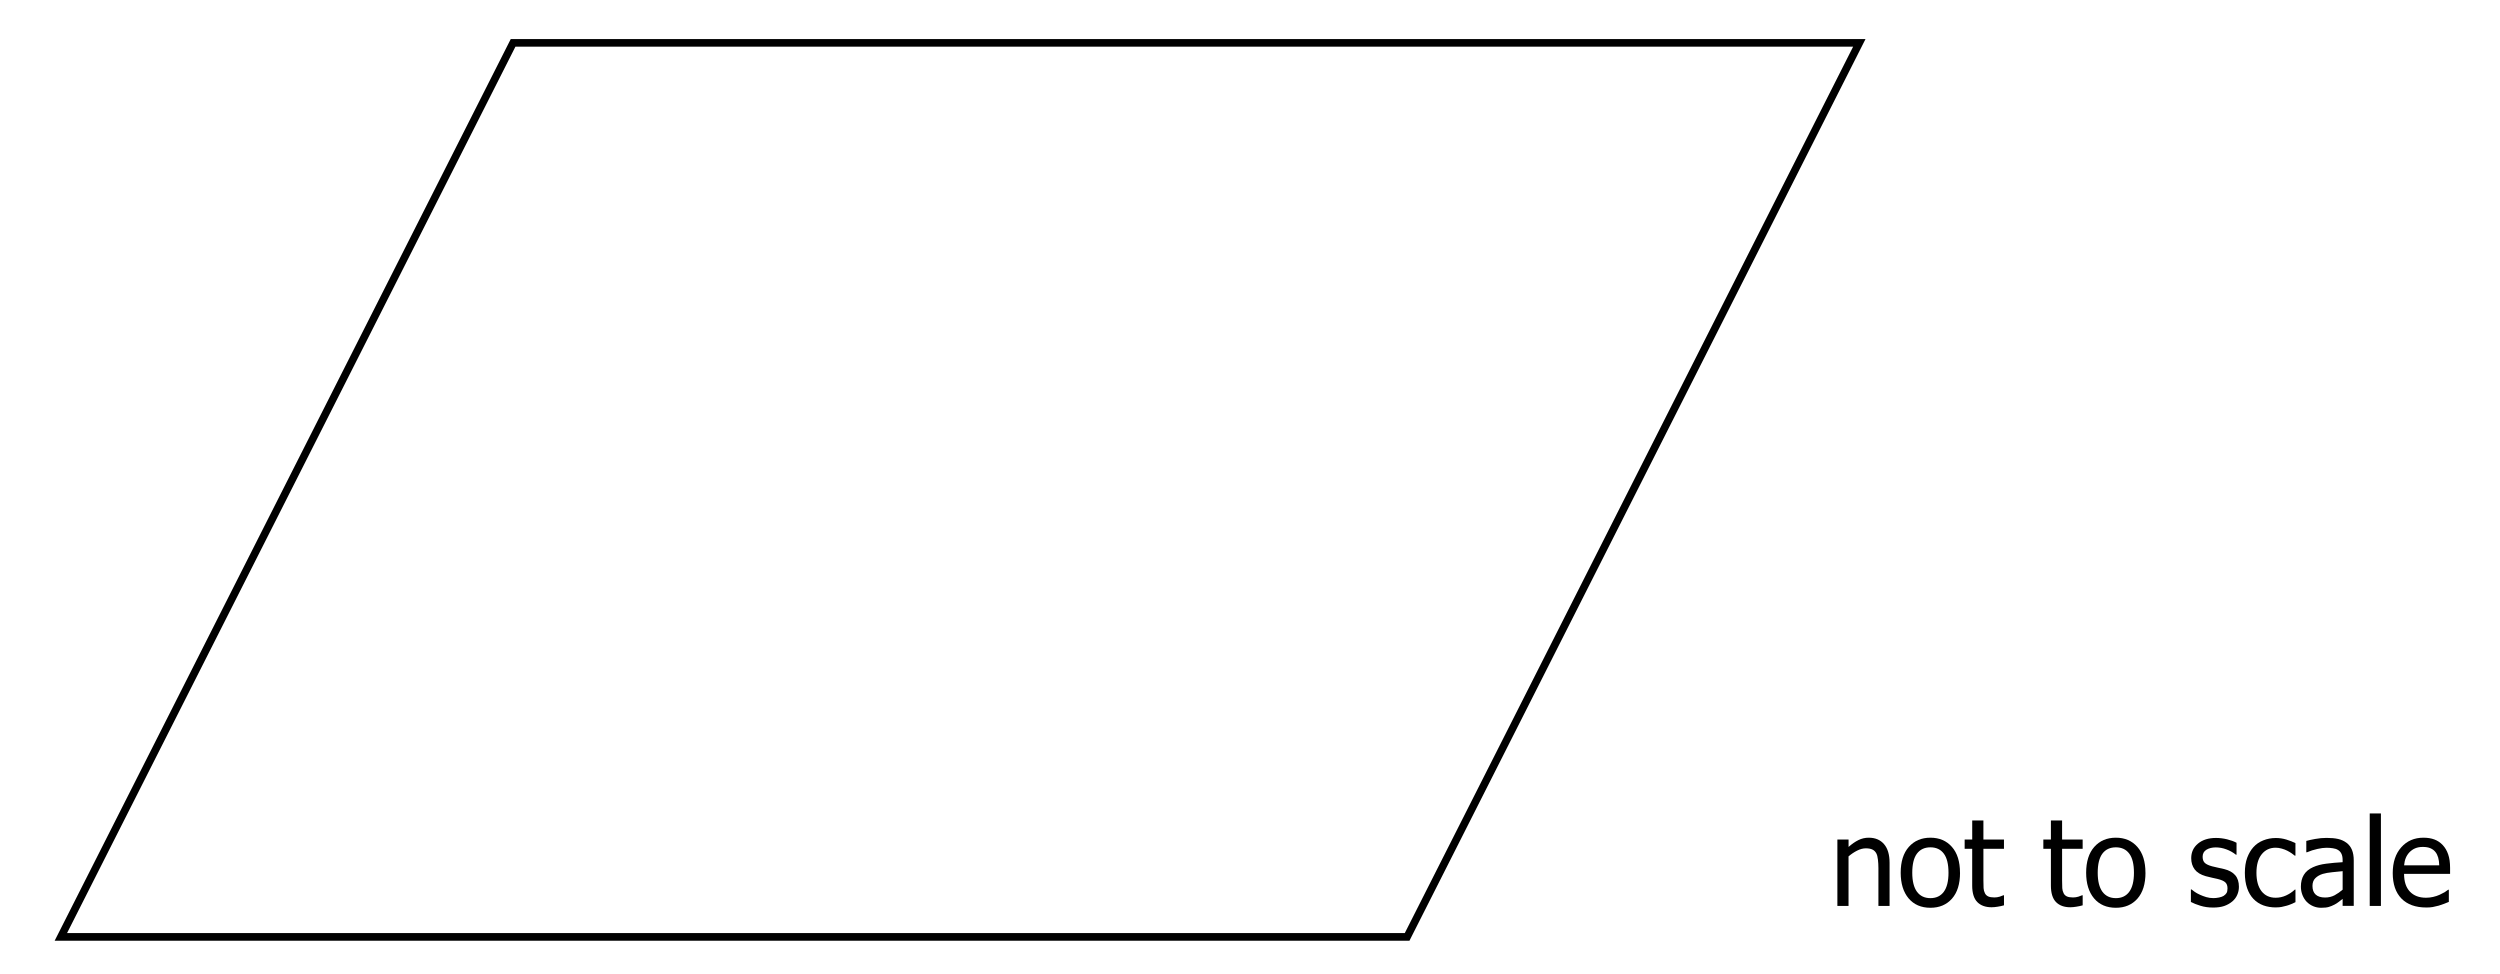 <?xml version="1.0" encoding="UTF-8" standalone="no"?>
<!-- Created with Inkscape (http://www.inkscape.org/) -->

<svg
   xmlns:dc="http://purl.org/dc/elements/1.1/"
   xmlns:cc="http://creativecommons.org/ns#"
   xmlns:rdf="http://www.w3.org/1999/02/22-rdf-syntax-ns#"
   xmlns:svg="http://www.w3.org/2000/svg"
   xmlns="http://www.w3.org/2000/svg"
   xmlns:sodipodi="http://sodipodi.sourceforge.net/DTD/sodipodi-0.dtd"
   xmlns:inkscape="http://www.inkscape.org/namespaces/inkscape"
   width="86.935mm"
   height="33.865mm"
   viewBox="0 0 86.935 33.865"
   version="1.1"
   id="svg8"
   sodipodi:docname="nap-L4-25b ver1.svg"
   inkscape:version="0.92.2 (5c3e80d, 2017-08-06)">
  <defs
     id="defs2">
    <pattern
       y="0"
       x="0"
       height="6"
       width="6"
       patternUnits="userSpaceOnUse"
       id="EMFhbasepattern" />
  </defs>
  <sodipodi:namedview
     id="base"
     pagecolor="#ffffff"
     bordercolor="#666666"
     borderopacity="1.0"
     inkscape:pageopacity="0.0"
     inkscape:pageshadow="2"
     inkscape:zoom="1.4"
     inkscape:cx="300.22484"
     inkscape:cy="-12.100956"
     inkscape:document-units="mm"
     inkscape:current-layer="layer1"
     showgrid="false"
     showguides="true"
     inkscape:guide-bbox="true"
     inkscape:window-width="1366"
     inkscape:window-height="715"
     inkscape:window-x="-8"
     inkscape:window-y="22"
     inkscape:window-maximized="1" />
  <g
     inkscape:label="Layer 1"
     inkscape:groupmode="layer"
     id="layer1"
     transform="translate(-24.718,-34.452)">
    <g
       id="g1254">
      <g
         transform="translate(-5.219,-55.097)"
         id="g1235">
        <g
           id="g1140">
          <g
             id="g1104">
            <path
               style="fill:none;stroke:#000000;stroke-width:0.265px;stroke-linecap:butt;stroke-linejoin:miter;stroke-opacity:1"
               d="M 32.053,122.129 47.779,91.04 h 46.814 l -15.725,31.089 z"
               id="path1095"
               inkscape:connector-curvature="0" />
            <g
               id="text1099"
               style="font-style:normal;font-variant:normal;font-weight:normal;font-stretch:normal;font-size:4.233px;line-height:1.25;font-family:'Times New Roman';-inkscape-font-specification:'Times New Roman, ';letter-spacing:0px;word-spacing:0px;fill:#000000;fill-opacity:1;stroke:none;stroke-width:0.265"
               aria-label="not to scale">
              <path
                 id="path1106"
                 style="font-style:normal;font-variant:normal;font-weight:normal;font-stretch:normal;font-family:tahoma;-inkscape-font-specification:tahoma;stroke-width:0.265"
                 d="M 95.645,121.052 H 95.257 v -1.315 q 0,-0.159 -0.017,-0.296 -0.014,-0.139 -0.058,-0.221 -0.048,-0.087 -0.132,-0.128 -0.085,-0.043 -0.232,-0.043 -0.145,0 -0.3,0.079 -0.153,0.076 -0.3,0.201 v 1.724 H 93.83 v -2.309 h 0.389 v 0.256 q 0.174,-0.155 0.343,-0.238 0.169,-0.083 0.358,-0.083 0.341,0 0.533,0.225 0.192,0.223 0.192,0.649 z"
                 inkscape:connector-curvature="0" />
              <path
                 id="path1108"
                 style="font-style:normal;font-variant:normal;font-weight:normal;font-stretch:normal;font-family:tahoma;-inkscape-font-specification:tahoma;stroke-width:0.265"
                 d="m 98.095,119.899 q 0,0.583 -0.281,0.901 -0.281,0.316 -0.748,0.316 -0.482,0 -0.759,-0.327 -0.275,-0.329 -0.275,-0.891 0,-0.579 0.283,-0.899 0.285,-0.32 0.75,-0.32 0.467,0 0.748,0.32 0.281,0.318 0.281,0.899 z m -0.401,0 q 0,-0.449 -0.163,-0.666 -0.163,-0.219 -0.465,-0.219 -0.304,0 -0.469,0.219 -0.163,0.217 -0.163,0.666 0,0.434 0.163,0.659 0.165,0.223 0.469,0.223 0.3,0 0.463,-0.219 0.165,-0.221 0.165,-0.664 z"
                 inkscape:connector-curvature="0" />
              <path
                 id="path1110"
                 style="font-style:normal;font-variant:normal;font-weight:normal;font-stretch:normal;font-family:tahoma;-inkscape-font-specification:tahoma;stroke-width:0.265"
                 d="m 99.192,121.098 q -0.318,0 -0.496,-0.18 -0.178,-0.182 -0.178,-0.573 v -1.28 H 98.256 v -0.322 h 0.263 v -0.664 h 0.389 v 0.664 h 0.715 v 0.322 h -0.715 v 1.098 q 0,0.176 0.006,0.271 0.006,0.095 0.048,0.178 0.035,0.072 0.114,0.11 0.079,0.035 0.213,0.035 0.095,0 0.184,-0.027 0.089,-0.029 0.128,-0.048 h 0.023 v 0.349 q -0.11,0.031 -0.223,0.048 -0.112,0.019 -0.207,0.019 z"
                 inkscape:connector-curvature="0" />
              <path
                 id="path1112"
                 style="font-style:normal;font-variant:normal;font-weight:normal;font-stretch:normal;font-family:tahoma;-inkscape-font-specification:tahoma;stroke-width:0.265"
                 d="m 101.929,121.098 q -0.318,0 -0.496,-0.18 -0.178,-0.182 -0.178,-0.573 v -1.28 h -0.263 v -0.322 h 0.263 v -0.664 h 0.389 v 0.664 h 0.715 v 0.322 h -0.715 v 1.098 q 0,0.176 0.006,0.271 0.006,0.095 0.048,0.178 0.035,0.072 0.114,0.11 0.079,0.035 0.213,0.035 0.095,0 0.184,-0.027 0.089,-0.029 0.128,-0.048 h 0.023 v 0.349 q -0.11,0.031 -0.223,0.048 -0.112,0.019 -0.207,0.019 z"
                 inkscape:connector-curvature="0" />
              <path
                 id="path1114"
                 style="font-style:normal;font-variant:normal;font-weight:normal;font-stretch:normal;font-family:tahoma;-inkscape-font-specification:tahoma;stroke-width:0.265"
                 d="m 104.544,119.899 q 0,0.583 -0.281,0.901 -0.281,0.316 -0.748,0.316 -0.482,0 -0.759,-0.327 -0.275,-0.329 -0.275,-0.891 0,-0.579 0.283,-0.899 0.285,-0.32 0.75,-0.32 0.467,0 0.748,0.32 0.281,0.318 0.281,0.899 z m -0.401,0 q 0,-0.449 -0.163,-0.666 -0.163,-0.219 -0.465,-0.219 -0.304,0 -0.469,0.219 -0.163,0.217 -0.163,0.666 0,0.434 0.163,0.659 0.165,0.223 0.469,0.223 0.3,0 0.463,-0.219 0.165,-0.221 0.165,-0.664 z"
                 inkscape:connector-curvature="0" />
              <path
                 id="path1116"
                 style="font-style:normal;font-variant:normal;font-weight:normal;font-stretch:normal;font-family:tahoma;-inkscape-font-specification:tahoma;stroke-width:0.265"
                 d="m 106.89,121.108 q -0.232,0 -0.434,-0.062 -0.201,-0.062 -0.333,-0.132 v -0.436 h 0.021 q 0.05,0.039 0.116,0.087 0.068,0.048 0.18,0.099 0.099,0.045 0.217,0.081 0.12,0.035 0.248,0.035 0.093,0 0.198,-0.021 0.105,-0.023 0.157,-0.056 0.072,-0.048 0.103,-0.101 0.033,-0.054 0.033,-0.161 0,-0.138 -0.076,-0.209 -0.074,-0.07 -0.267,-0.118 -0.074,-0.019 -0.194,-0.043 -0.12,-0.025 -0.221,-0.054 -0.265,-0.076 -0.384,-0.236 -0.12,-0.161 -0.12,-0.389 0,-0.312 0.236,-0.508 0.236,-0.196 0.626,-0.196 0.192,0 0.387,0.048 0.194,0.048 0.327,0.12 v 0.415 h -0.021 q -0.149,-0.118 -0.333,-0.186 -0.182,-0.068 -0.368,-0.068 -0.192,0 -0.325,0.081 -0.132,0.081 -0.132,0.244 0,0.145 0.079,0.217 0.079,0.07 0.252,0.116 0.087,0.023 0.192,0.045 0.107,0.021 0.225,0.05 0.256,0.064 0.384,0.213 0.13,0.149 0.13,0.405 0,0.149 -0.06,0.283 -0.058,0.132 -0.172,0.227 -0.124,0.103 -0.281,0.157 -0.155,0.054 -0.391,0.054 z"
                 inkscape:connector-curvature="0" />
              <path
                 id="path1118"
                 style="font-style:normal;font-variant:normal;font-weight:normal;font-stretch:normal;font-family:tahoma;-inkscape-font-specification:tahoma;stroke-width:0.265"
                 d="m 109.077,121.104 q -0.238,0 -0.436,-0.072 -0.198,-0.074 -0.341,-0.223 -0.143,-0.149 -0.221,-0.374 -0.079,-0.227 -0.079,-0.533 0,-0.304 0.081,-0.525 0.083,-0.221 0.219,-0.372 0.136,-0.151 0.339,-0.232 0.205,-0.083 0.438,-0.083 0.19,0 0.366,0.054 0.178,0.054 0.316,0.124 v 0.436 h -0.023 q -0.041,-0.035 -0.107,-0.081 -0.064,-0.045 -0.157,-0.093 -0.081,-0.041 -0.19,-0.072 -0.11,-0.031 -0.211,-0.031 -0.302,0 -0.486,0.229 -0.182,0.227 -0.182,0.645 0,0.409 0.176,0.639 0.178,0.227 0.492,0.227 0.19,0 0.362,-0.079 0.172,-0.079 0.304,-0.203 h 0.023 v 0.436 q -0.058,0.027 -0.145,0.066 -0.087,0.037 -0.157,0.056 -0.099,0.029 -0.178,0.043 -0.079,0.017 -0.203,0.017 z"
                 inkscape:connector-curvature="0" />
              <path
                 id="path1120"
                 style="font-style:normal;font-variant:normal;font-weight:normal;font-stretch:normal;font-family:tahoma;-inkscape-font-specification:tahoma;stroke-width:0.265"
                 d="m 111.4,120.484 v -0.641 q -0.139,0.012 -0.351,0.035 -0.211,0.021 -0.341,0.06 -0.155,0.048 -0.256,0.147 -0.101,0.097 -0.101,0.273 0,0.198 0.112,0.3 0.112,0.101 0.327,0.101 0.184,0 0.333,-0.079 0.149,-0.081 0.279,-0.196 z m 0,0.322 q -0.048,0.035 -0.128,0.099 -0.079,0.062 -0.153,0.099 -0.103,0.054 -0.201,0.083 -0.095,0.029 -0.269,0.029 -0.143,0 -0.271,-0.054 -0.128,-0.054 -0.225,-0.151 -0.093,-0.095 -0.149,-0.234 -0.056,-0.141 -0.056,-0.296 0,-0.24 0.101,-0.407 0.101,-0.17 0.32,-0.269 0.194,-0.089 0.459,-0.122 0.265,-0.035 0.571,-0.052 v -0.074 q 0,-0.136 -0.041,-0.219 -0.041,-0.085 -0.116,-0.13 -0.074,-0.048 -0.182,-0.062 -0.107,-0.017 -0.221,-0.017 -0.134,0 -0.316,0.041 -0.182,0.039 -0.364,0.116 h -0.023 v -0.395 q 0.107,-0.031 0.308,-0.068 0.201,-0.037 0.397,-0.037 0.238,0 0.401,0.037 0.163,0.037 0.294,0.134 0.126,0.095 0.188,0.246 0.062,0.151 0.062,0.368 v 1.579 h -0.387 z"
                 inkscape:connector-curvature="0" />
              <path
                 id="path1122"
                 style="font-style:normal;font-variant:normal;font-weight:normal;font-stretch:normal;font-family:tahoma;-inkscape-font-specification:tahoma;stroke-width:0.265"
                 d="m 112.731,121.052 h -0.389 v -3.216 h 0.389 z"
                 inkscape:connector-curvature="0" />
              <path
                 id="path1124"
                 style="font-style:normal;font-variant:normal;font-weight:normal;font-stretch:normal;font-family:tahoma;-inkscape-font-specification:tahoma;stroke-width:0.265"
                 d="m 114.304,121.106 q -0.552,0 -0.858,-0.31 -0.304,-0.312 -0.304,-0.885 0,-0.564 0.296,-0.897 0.296,-0.335 0.773,-0.335 0.215,0 0.38,0.062 0.165,0.062 0.289,0.194 0.124,0.132 0.19,0.325 0.066,0.19 0.066,0.467 v 0.211 h -1.6 q 0,0.403 0.203,0.616 0.203,0.213 0.56,0.213 0.128,0 0.25,-0.029 0.124,-0.029 0.223,-0.074 0.105,-0.048 0.178,-0.091 0.072,-0.045 0.12,-0.085 h 0.023 v 0.424 q -0.068,0.027 -0.17,0.068 -0.101,0.039 -0.182,0.062 -0.114,0.031 -0.207,0.048 -0.091,0.017 -0.232,0.017 z m 0.455,-1.466 q -0.004,-0.157 -0.037,-0.271 -0.033,-0.114 -0.095,-0.192 -0.068,-0.087 -0.176,-0.132 -0.105,-0.045 -0.263,-0.045 -0.155,0 -0.265,0.048 -0.107,0.045 -0.196,0.134 -0.087,0.091 -0.132,0.203 -0.045,0.11 -0.058,0.256 z"
                 inkscape:connector-curvature="0" />
            </g>
          </g>
        </g>
      </g>
    </g>
  </g>
</svg>
